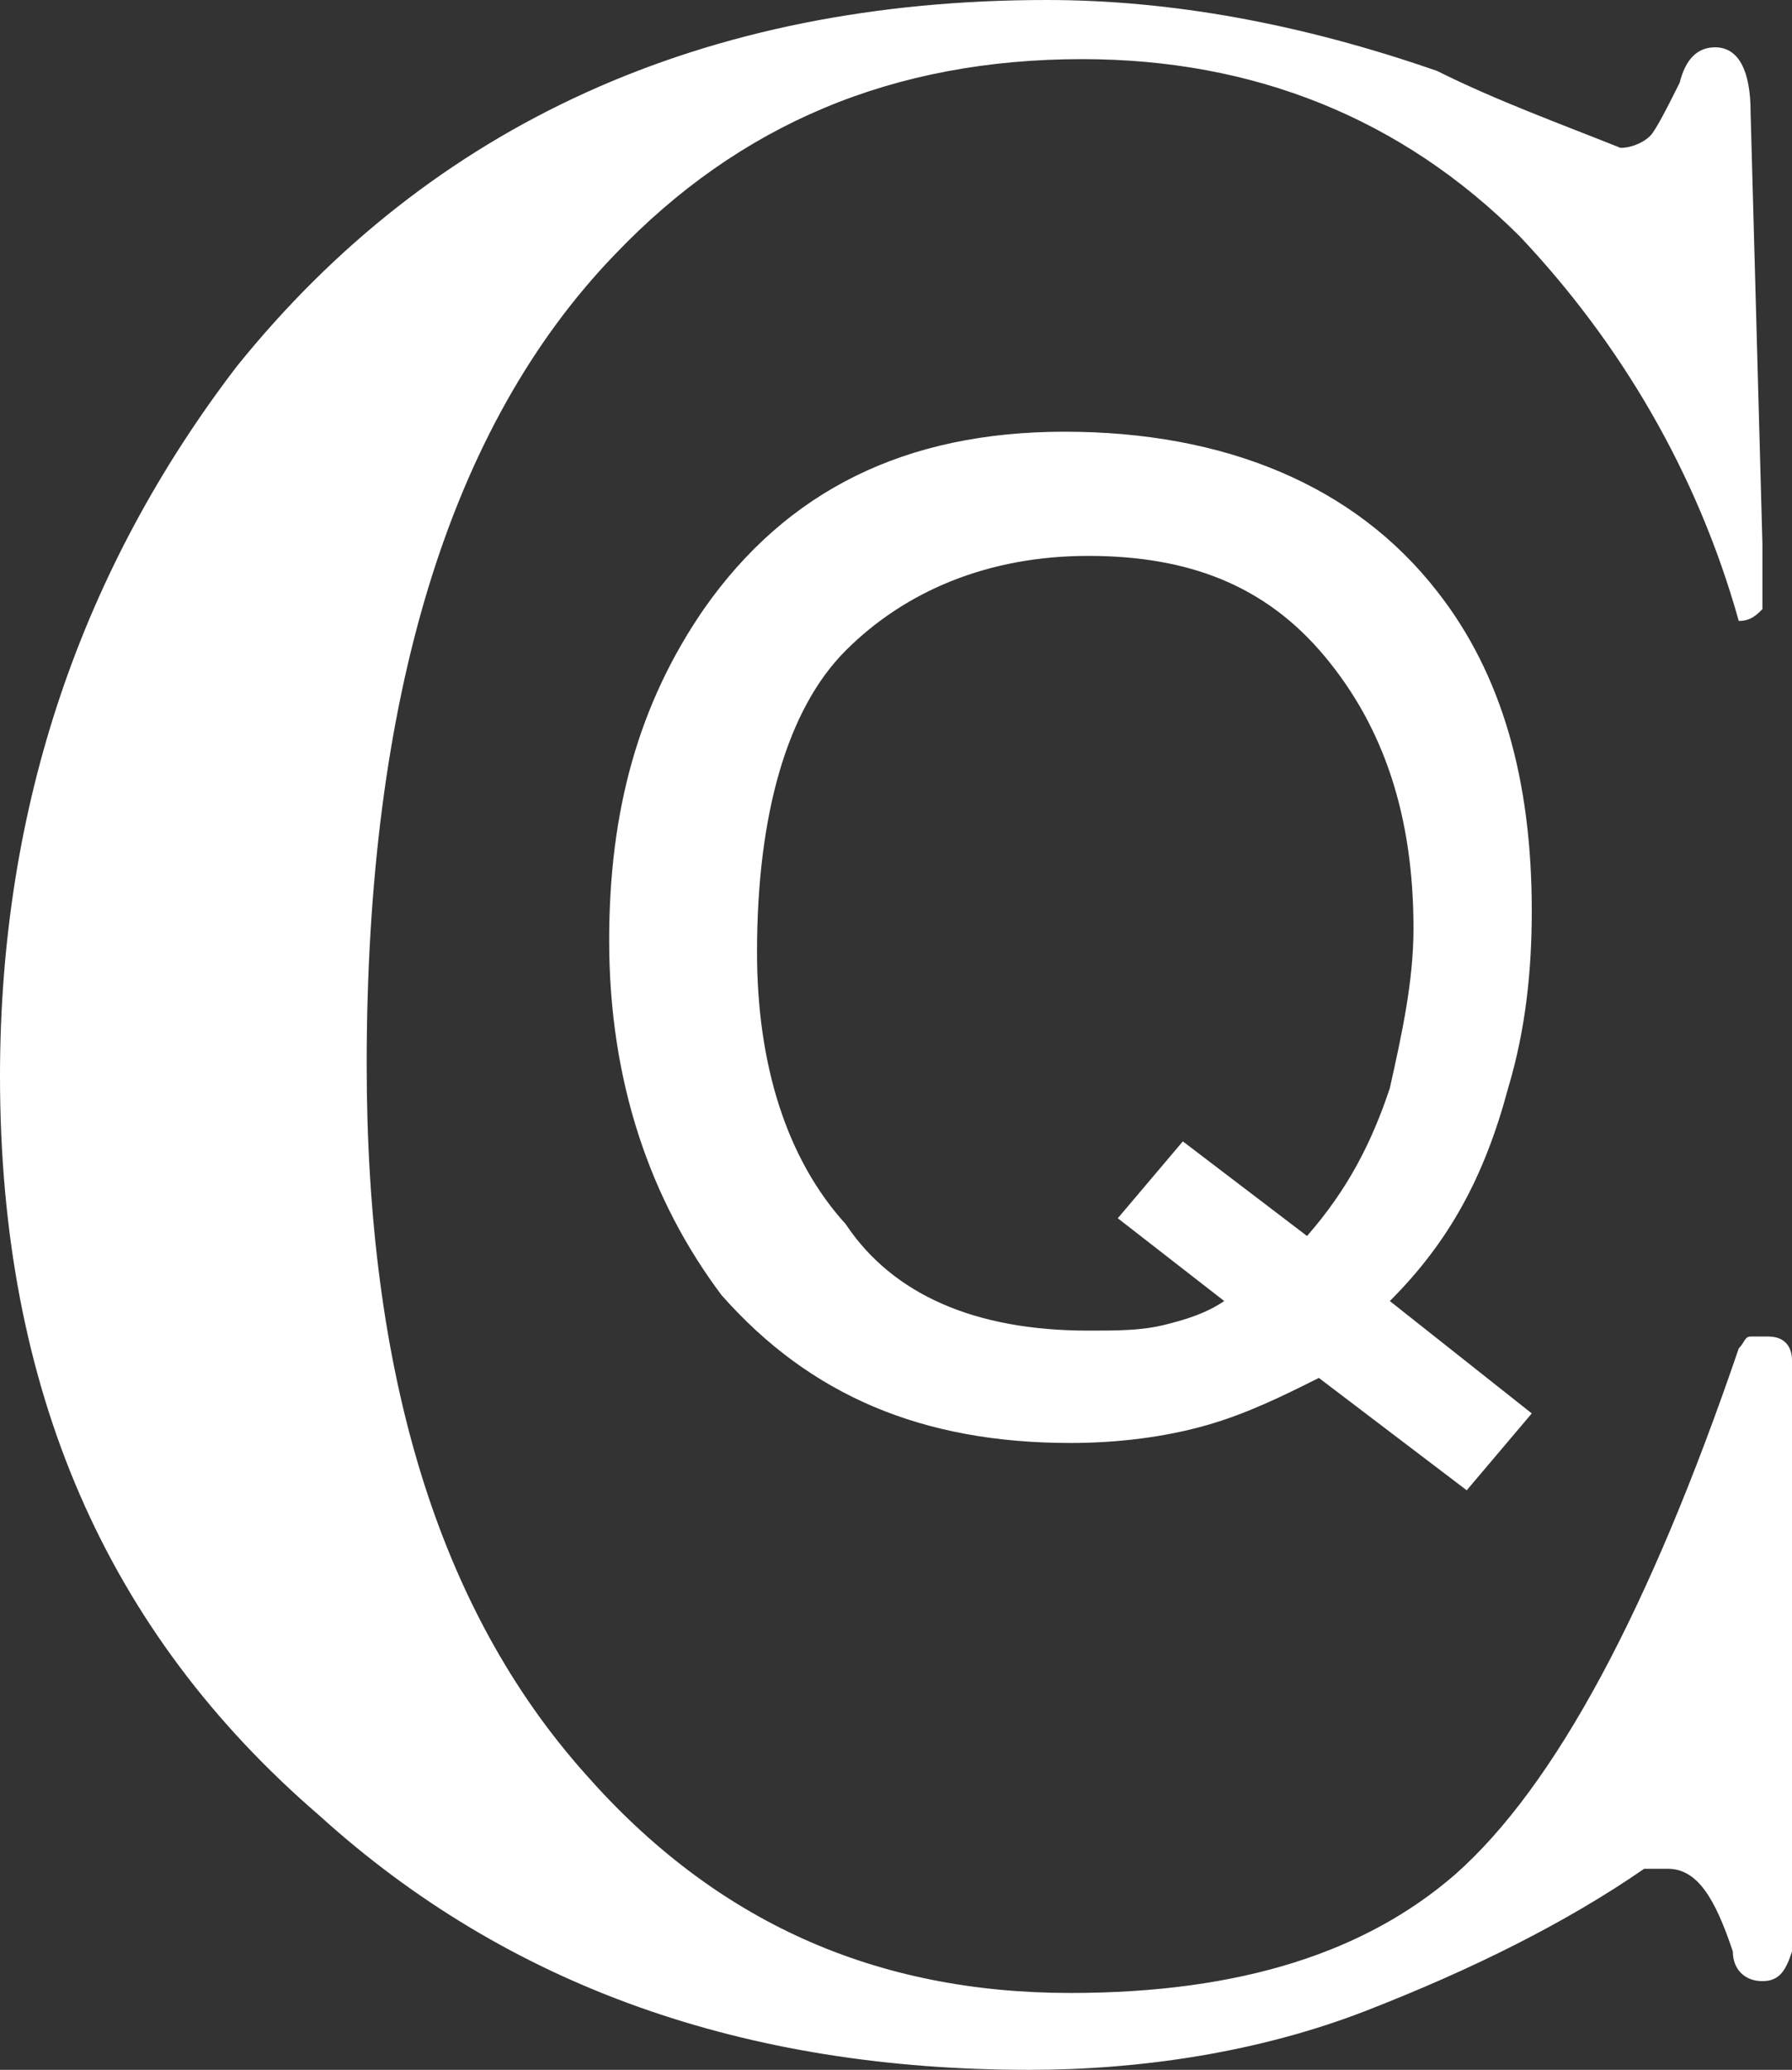 <?xml version="1.0" encoding="utf-8"?>
<!-- Generator: Adobe Illustrator 27.0.0, SVG Export Plug-In . SVG Version: 6.00 Build 0)  -->
<svg version="1.1" id="Capa_1" xmlns="http://www.w3.org/2000/svg" xmlns:xlink="http://www.w3.org/1999/xlink" x="0px" y="0px"
	 viewBox="0 0 30.3 35" style="enable-background:new 0 0 30.3 35;" xml:space="preserve">
<rect x="0" y="0" width="30.3" height="35" fill="#333333" stroke="none"/>
<style type="text/css">
	.st0{fill:#FFFFFF;}
</style>
<path class="st0" d="M30.3,23v10c-0.1,0.3-0.2,0.5-0.5,0.5c-0.3,0-0.5-0.2-0.5-0.5c-0.3-0.9-0.6-1.4-1.1-1.4l-0.4,0
	c-1.3,0.9-2.9,1.7-4.7,2.4s-3.8,1-5.7,1c-4.8,0-8.8-1.4-12-4.3C1.8,27.6,0,23.5,0,18.2c0-4.6,1.4-8.6,4-12C7.3,2.1,11.9,0,17.7,0
	c2.1,0,4.3,0.4,6.6,1.2c1,0.5,2.1,0.9,3.1,1.3c0.2,0,0.4-0.1,0.5-0.2s0.3-0.5,0.5-0.9C28.5,1,28.7,0.8,29,0.8c0.4,0,0.6,0.4,0.6,1.1
	l0.2,7.3v0.2c0,0.5,0,0.8,0,0.9c-0.1,0.1-0.2,0.2-0.4,0.2c-0.7-2.5-2-4.7-3.7-6.5c-2-2-4.5-3-7.4-3c-3.2,0-5.8,1.1-7.9,3.3
	C7.6,7.2,6.2,11.8,6.2,18c0,5.2,1.2,9.2,3.7,12c2.2,2.5,4.9,3.7,8.2,3.7c2.9,0,5-0.7,6.5-2c1.7-1.5,3.3-4.5,4.8-8.9
	c0.1-0.1,0.1-0.2,0.2-0.2h0.1c0.1,0,0.2,0,0.2,0C30.2,22.6,30.3,22.8,30.3,23z"/>
<path class="st0" d="M25.9,23.9l-1.1,1.3l-2.5-1.9c-0.6,0.3-1.2,0.6-1.9,0.8s-1.5,0.3-2.3,0.3c-2.5,0-4.4-0.8-5.9-2.5
	c-1.2-1.6-1.9-3.6-1.9-6c0-2.2,0.5-4,1.6-5.6c1.4-2,3.4-3,6.1-3s4.9,0.9,6.3,2.7c1.1,1.4,1.6,3.2,1.6,5.4c0,1-0.1,2-0.4,3
	c-0.4,1.5-1,2.6-2,3.6L25.9,23.9L25.9,23.9z M18.4,22.5c0.5,0,0.9,0,1.3-0.1c0.4-0.1,0.7-0.2,1-0.4l-1.8-1.4l1.1-1.3l2.1,1.6
	c0.7-0.8,1.1-1.6,1.4-2.5c0.2-0.9,0.4-1.8,0.4-2.7c0-1.9-0.5-3.4-1.5-4.6s-2.3-1.7-4-1.7s-3.1,0.6-4.1,1.6s-1.5,2.8-1.5,5.1
	c0,1.9,0.5,3.5,1.5,4.6C15.1,21.9,16.5,22.5,18.4,22.5L18.4,22.5z"/>
</svg>
